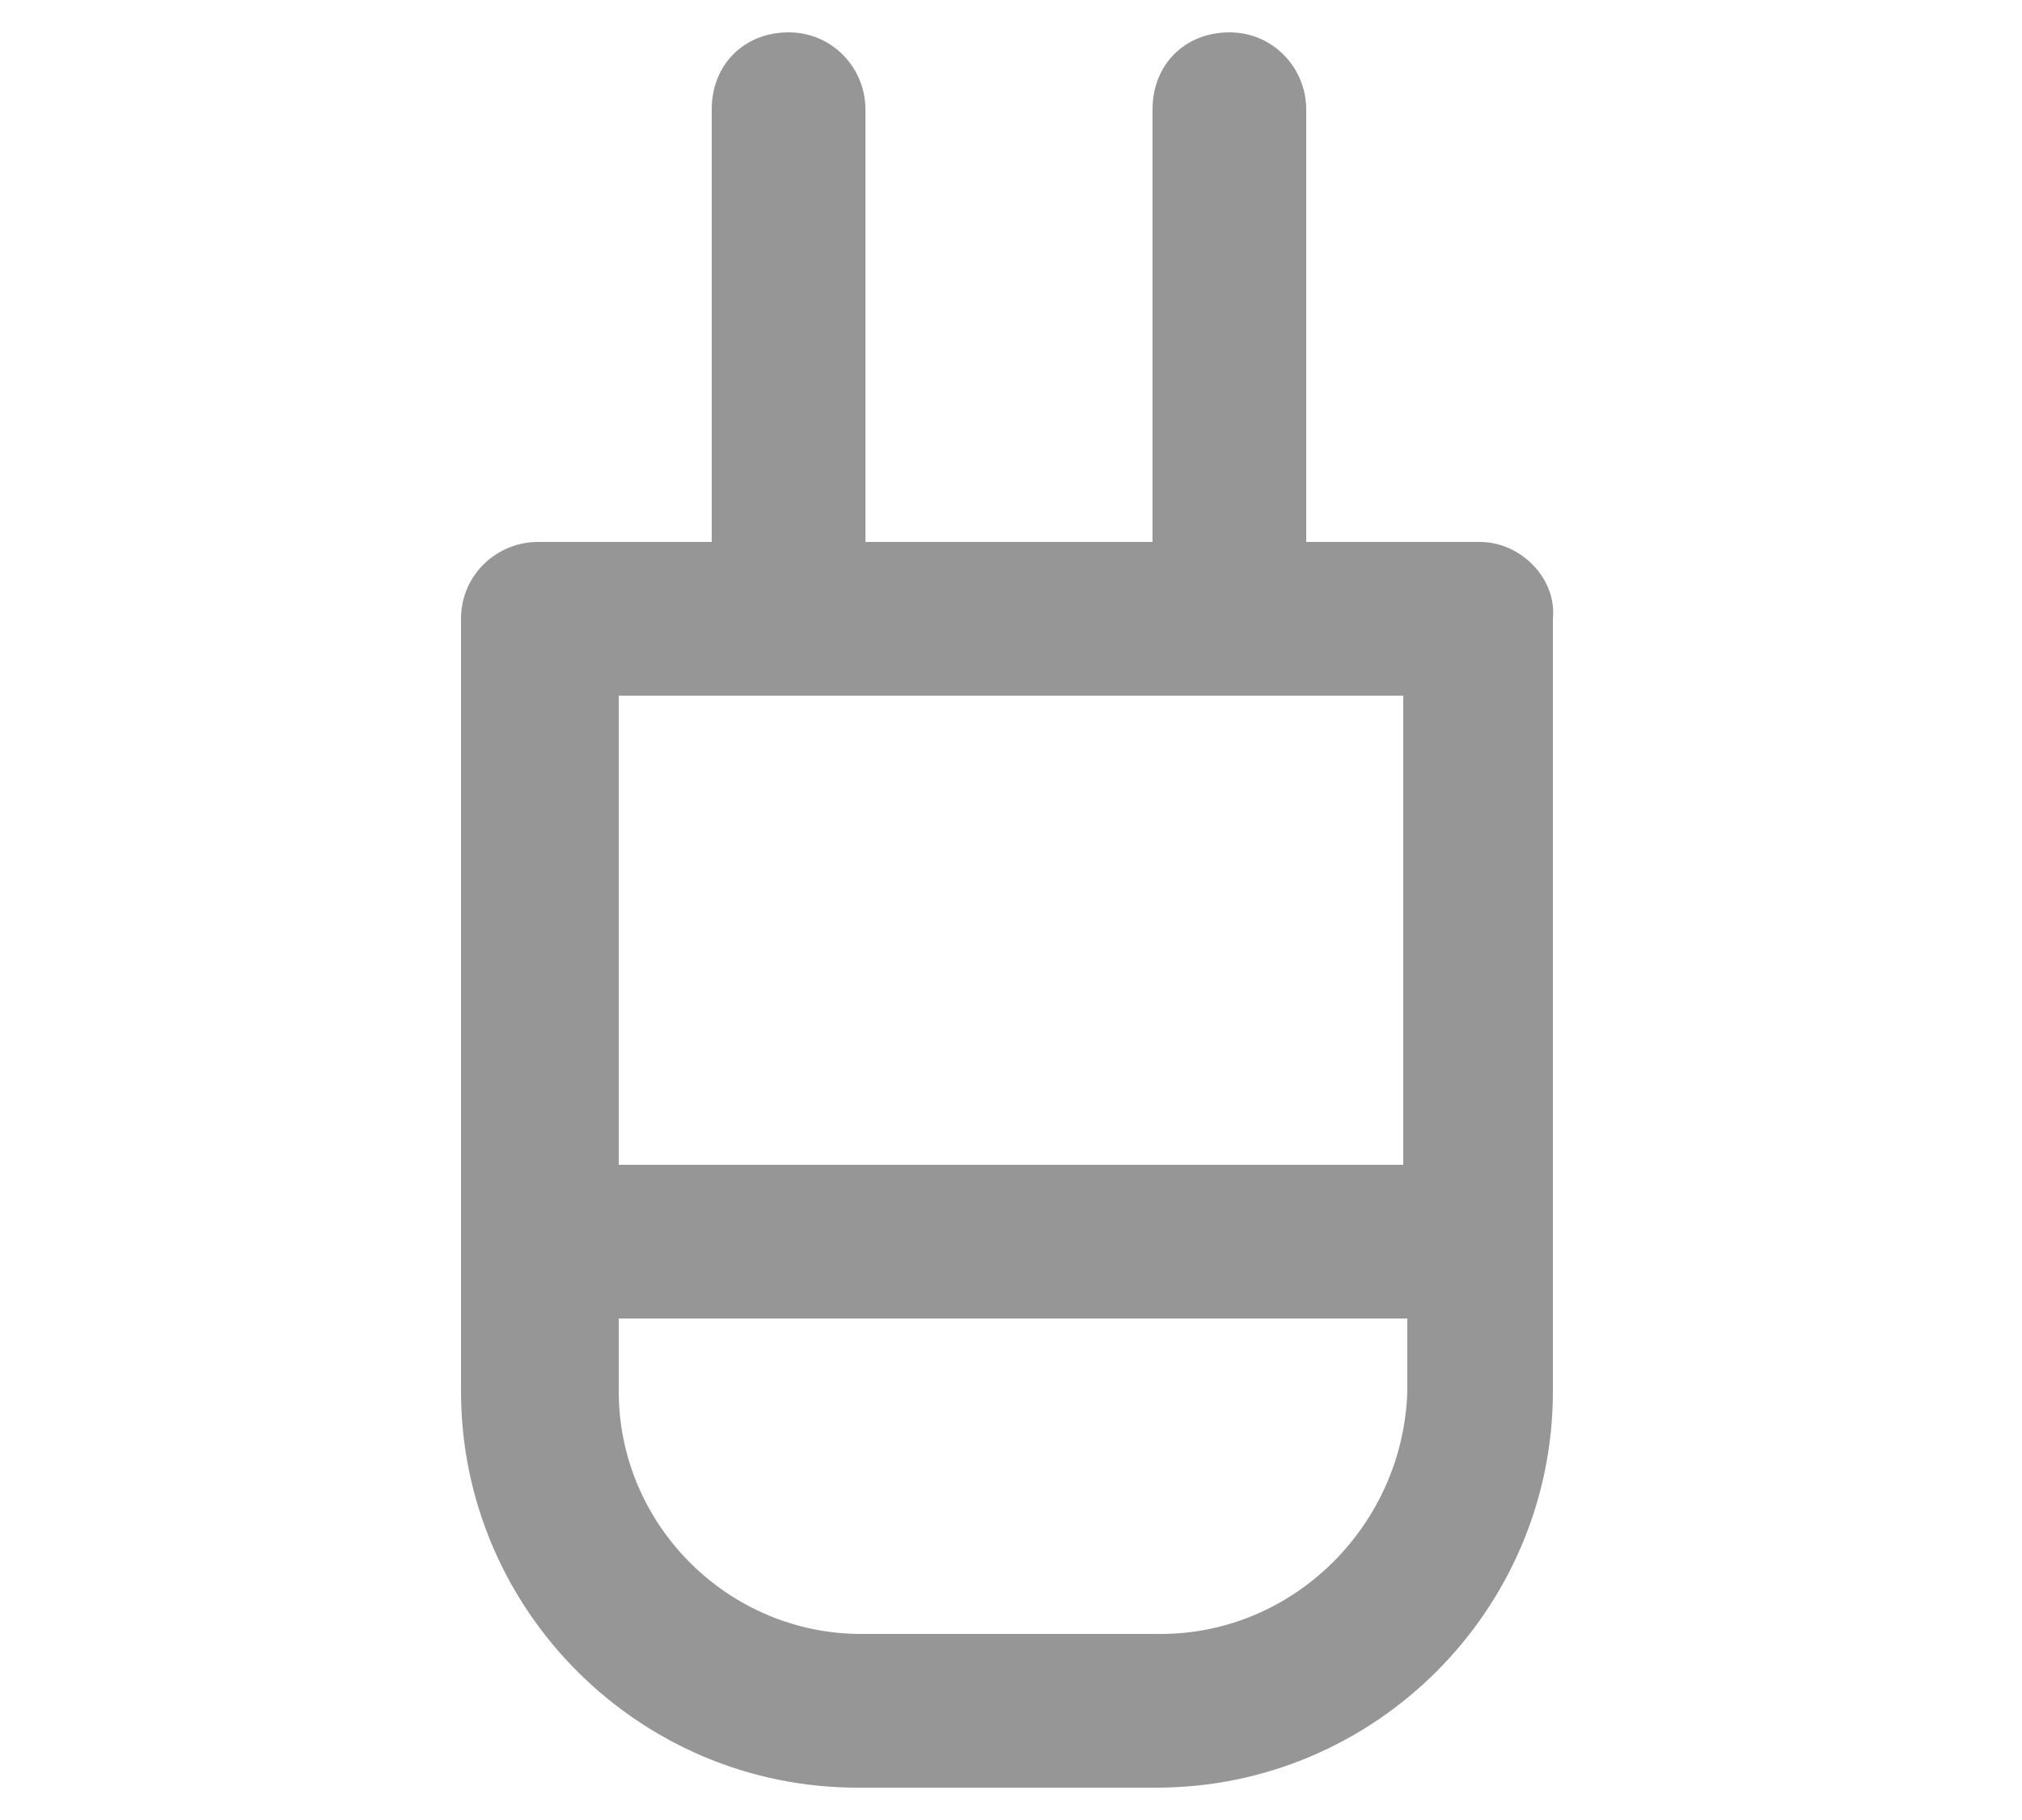 <?xml version="1.0" encoding="utf-8"?>
<!-- Generator: Adobe Illustrator 25.2.1, SVG Export Plug-In . SVG Version: 6.00 Build 0)  -->
<svg version="1.1" id="レイヤー_1" xmlns="http://www.w3.org/2000/svg" xmlns:xlink="http://www.w3.org/1999/xlink" x="0px"
	 y="0px" viewBox="0 0 50 45" style="enable-background:new 0 0 50 45;" xml:space="preserve">
<style type="text/css">
	.st0{fill:#FFFFFF;}
	.st1{fill:#969696;}
</style>
<rect class="st0" width="50" height="45"/>
<path class="st1" d="M36.6,13.4h-4.3V2.7c0-1-0.8-1.9-1.9-1.9s-1.9,0.8-1.9,1.9v10.7h-7.1V2.7c0-1-0.8-1.9-1.9-1.9s-1.9,0.8-1.9,1.9
	v10.7h-4.3c-1,0-1.9,0.8-1.9,1.9v19.1c0,5.4,4.4,9.8,9.8,9.8h7.4c5.4,0,9.8-4.4,9.8-9.8V15.3C38.5,14.3,37.6,13.4,36.6,13.4z
	 M34.7,17.2v11.6H15.3V17.2H34.7z M28.7,40.4h-7.4c-3.3,0-6-2.7-6-6v-1.8h19.5v1.8C34.7,37.7,32,40.4,28.7,40.4z"/>
</svg>
